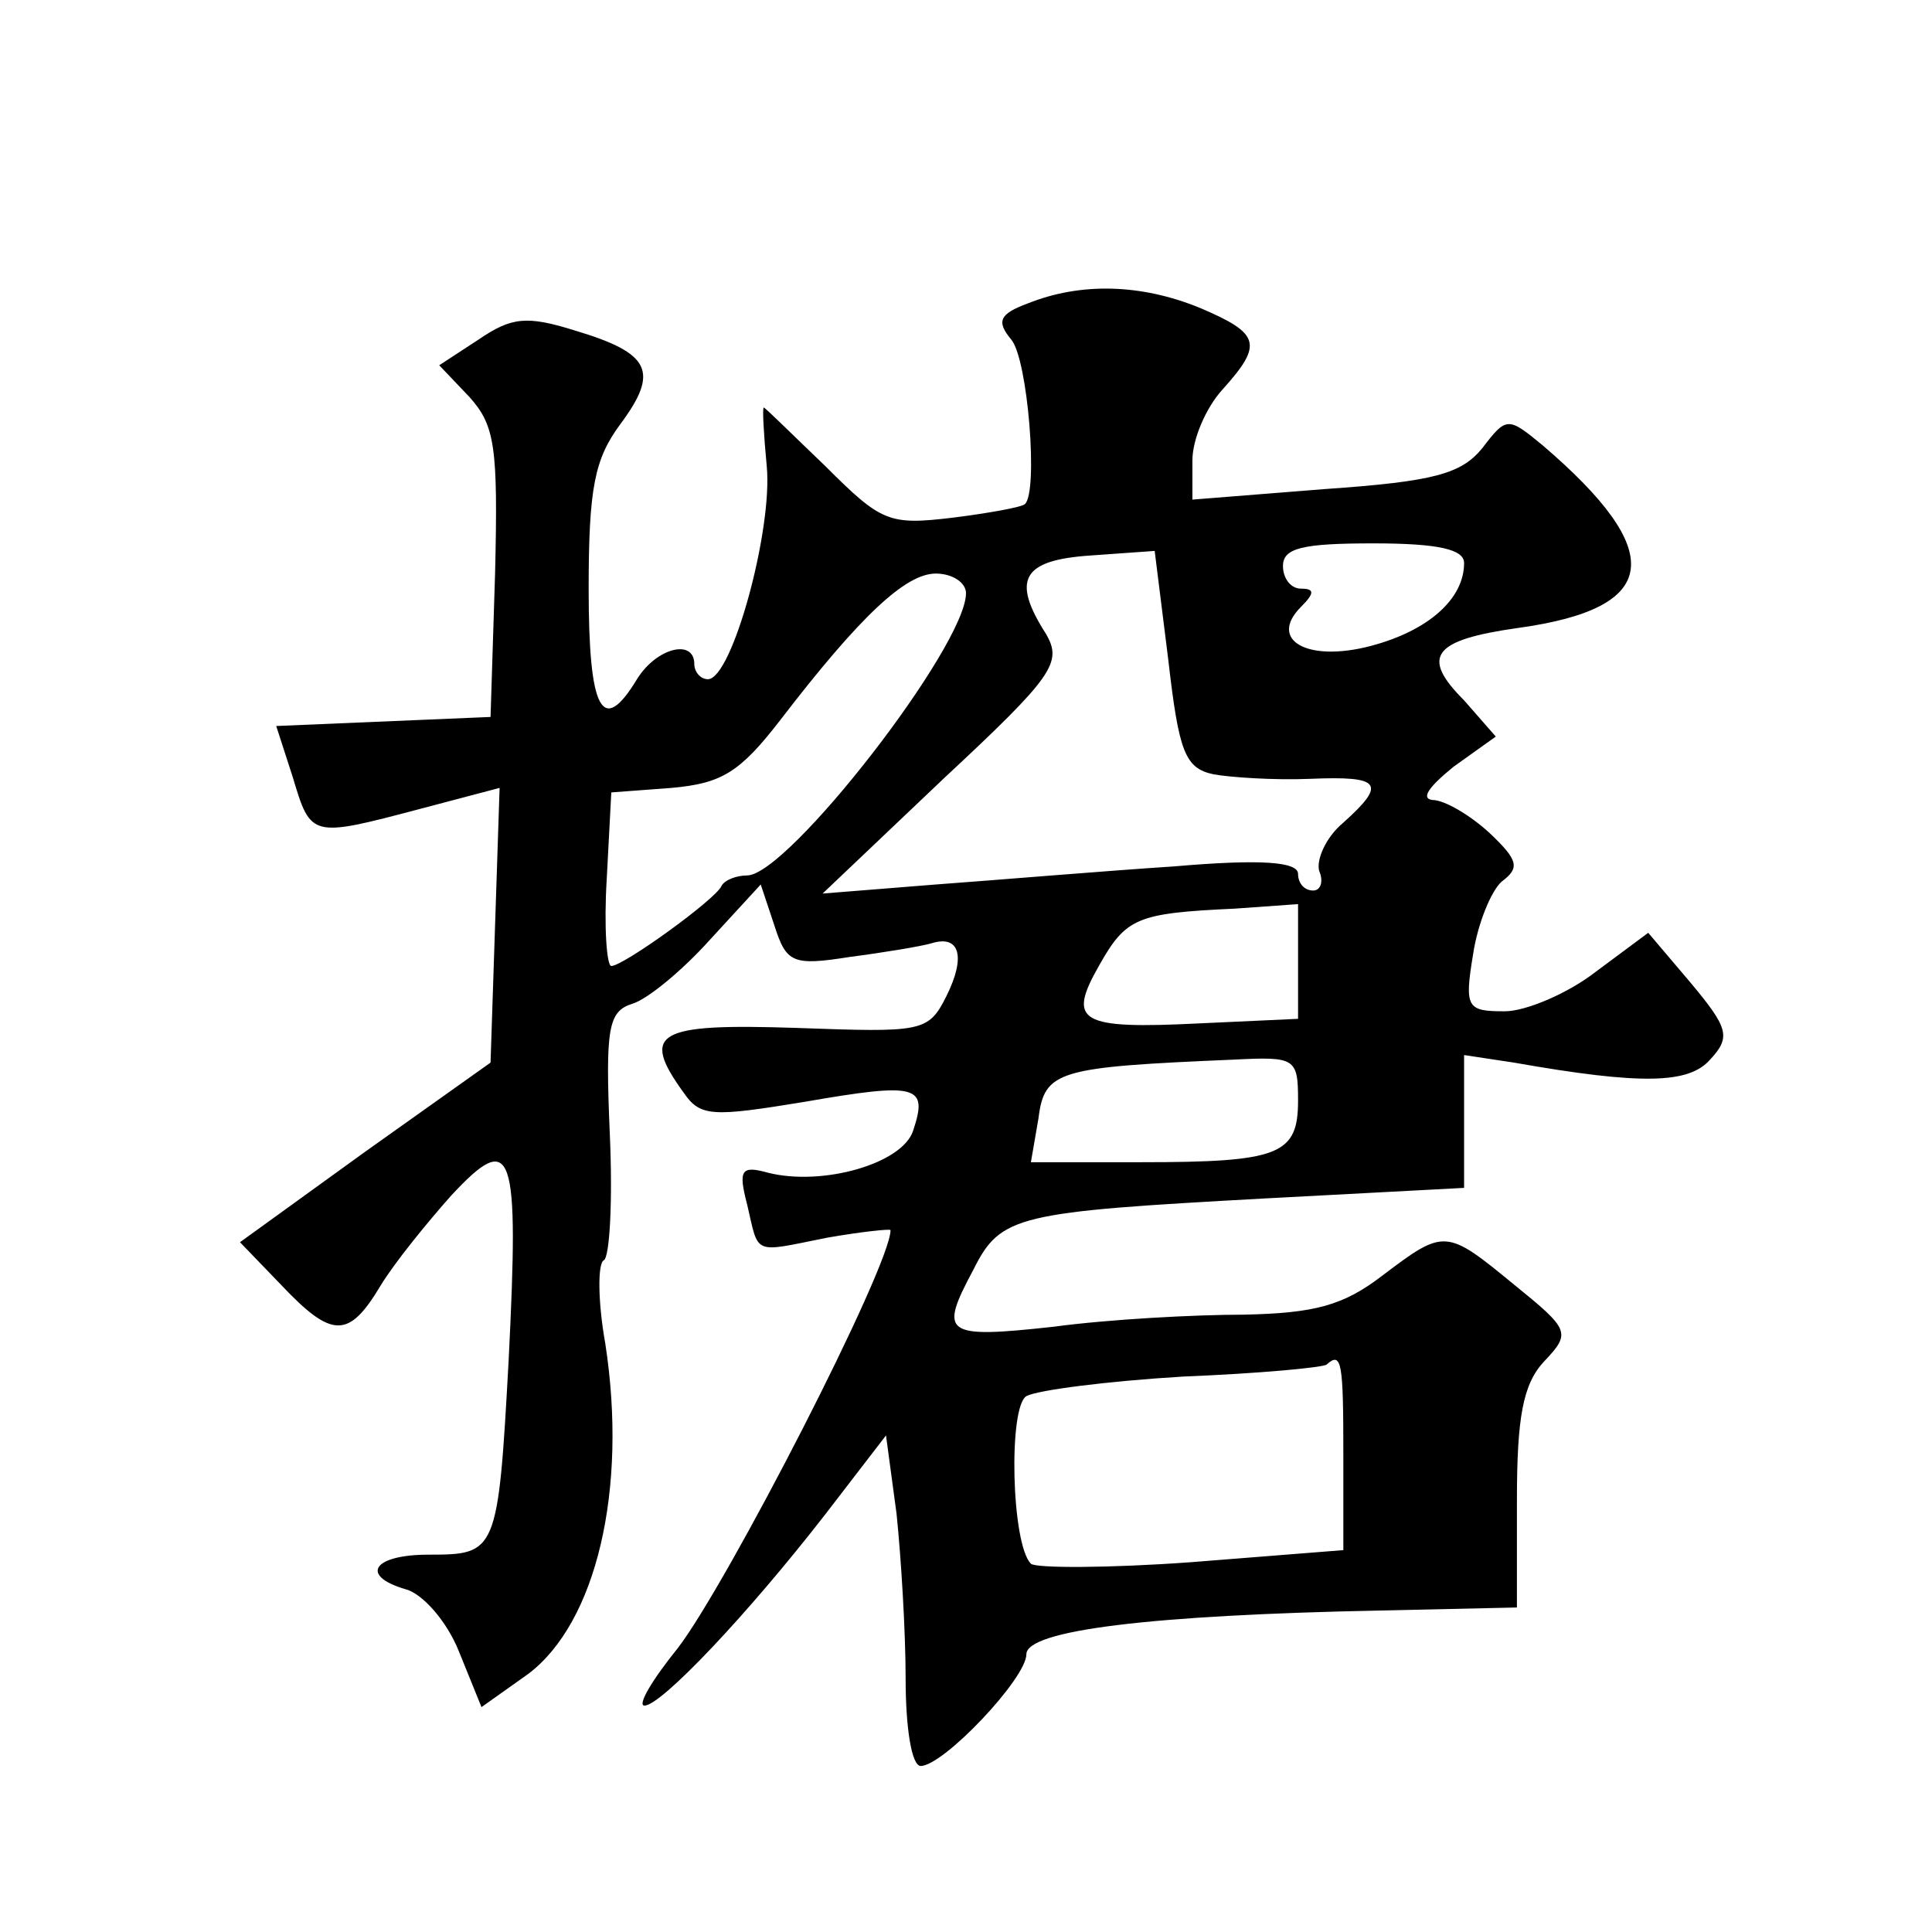 <?xml version="1.0" standalone="no"?>
<!DOCTYPE svg PUBLIC "-//W3C//DTD SVG 20010904//EN"
 "http://www.w3.org/TR/2001/REC-SVG-20010904/DTD/svg10.dtd">
<svg version="1.0" xmlns="http://www.w3.org/2000/svg"
 width="128pt" height="128pt" viewBox="0 0 128 128"
 preserveAspectRatio="xMidYMid meet">
<g transform="translate(0,128) scale(0.1,-0.1)"
fill="#0" stroke="none">
<path d="M681 1079 c-19 -7 -21 -12 -11 -24 11 -13 18 -101 9 -109 -2 -2 -24 -6
-48 -9 -42 -5 -47 -3 -84 34 -22 21 -40 39 -41 39 -1 0 0 -18 2 -39 4 -42 -23 -141
-39 -141 -5 0 -9 5 -9 10 0 17 -25 11 -38 -10 -23 -38 -32 -21 -32 60 0 67 4 86
21 109 26 35 20 47 -30 62 -32 10 -42 9 -64 -6 l-26 -17 20 -21 c17 -19 19 -33
17 -117 l-3 -95 -71 -3 -71 -3 11 -34 c12 -40 12 -40 84 -21 l53 14 -3 -91 -3 -91
-83 -59 -83 -60 27 -28 c34 -36 45 -36 66 -1 9 15 31 42 47 60 41 44 45 31 38 -109
-7 -128 -8 -129 -53 -129 -37 0 -46 -14 -15 -23 11 -3 27 -21 35 -41 l15 -37 31
22 c45 34 66 122 51 219 -5 28 -5 53 -1 55 4 2 6 40 4 84 -3 70 -1 81 15 86 10
3 33 22 51 42 l34 37 9 -27 c8 -25 12 -27 50 -21 23 3 47 7 54 9 19 6 23 -9 10
-35 -12 -24 -16 -24 -100 -21 -92 3 -103 -3 -74 -43 11 -16 19 -16 80 -6 75 13
82 11 72 -19 -7 -22 -60 -37 -96 -28 -18 5 -20 2 -14 -21 8 -34 3 -32 53 -22 23
4 42 6 42 5 0 -24 -108 -234 -141 -277 -17 -21 -27 -38 -22 -38 11 0 68 60 120
127 l40 52 7 -52 c3 -29 6 -78 6 -109 0 -33 4 -58 10 -58 15 0 70 58 70 74 0 16
83 26 235 29 l90 2 0 71 c0 55 4 77 18 92 18 19 17 21 -20 51 -45 37 -46 37 -87
6 -26 -20 -45 -25 -92 -26 -32 0 -89 -3 -126 -8 -73 -8 -76 -5 -53 38 18 36 29
38 193 47 l132 7 0 44 0 44 33 -5 c85 -15 116 -14 130 2 14 15 12 21 -13 51 l-28
33 -35 -26 c-18 -14 -46 -26 -60 -26 -25 0 -27 2 -21 38 3 20 12 42 19 48 12 9
11 14 -8 32 -13 12 -30 22 -38 22 -8 1 -2 9 14 22 l28 20 -21 24 c-29 29 -21 40
36 48 94 13 99 50 16 121 -23 19 -24 19 -40 -2 -14 -17 -32 -22 -104 -27 l-88 -7
0 26 c0 14 9 35 20 47 27 30 25 37 -15 54 -39 16 -79 17 -114 3z m123 -312 c11
-2 40 -4 64 -3 47 2 51 -3 22 -29 -12 -10 -18 -25 -16 -32 3 -7 1 -13 -4 -13 -6
0 -10 5 -10 11 0 8 -24 10 -82 5 -46 -3 -117 -9 -158 -12 l-75 -6 80 76 c73 68
79 77 68 96 -23 36 -16 49 30 52 l42 3 9 -72 c7 -61 11 -72 30 -76z m166 140 c0
-24 -24 -45 -62 -55 -42 -11 -68 4 -46 26 9 9 9 12 0 12 -7 0 -12 7 -12 15 0 12
13 15 60 15 43 0 60 -4 60 -13z m-330 -20 c0 -35 -118 -187 -145 -187 -7 0 -15
-3 -17 -7 -4 -9 -65 -53 -73 -53 -3 0 -5 26 -3 58 l3 57 40 3 c33 3 45 10 72 45
53 69 83 97 103 97 11 0 20 -6 20 -13z m220 -244 l0 -38 -65 -3 c-80 -4 -88 1 -67
38 18 32 25 35 90 38 l42 3 0 -38z m0 -92 c0 -36 -12 -41 -104 -41 l-73 0 5 29
c4 32 13 34 130 39 40 2 42 1 42 -27z m30 -235 l0 -63 -101 -8 c-55 -4 -103 -4
-106 -1 -13 13 -15 104 -3 111 7 4 54 10 104 13 50 2 93 6 95 8 10 9 11 1 11 -60z"/>
</g>
</svg>
